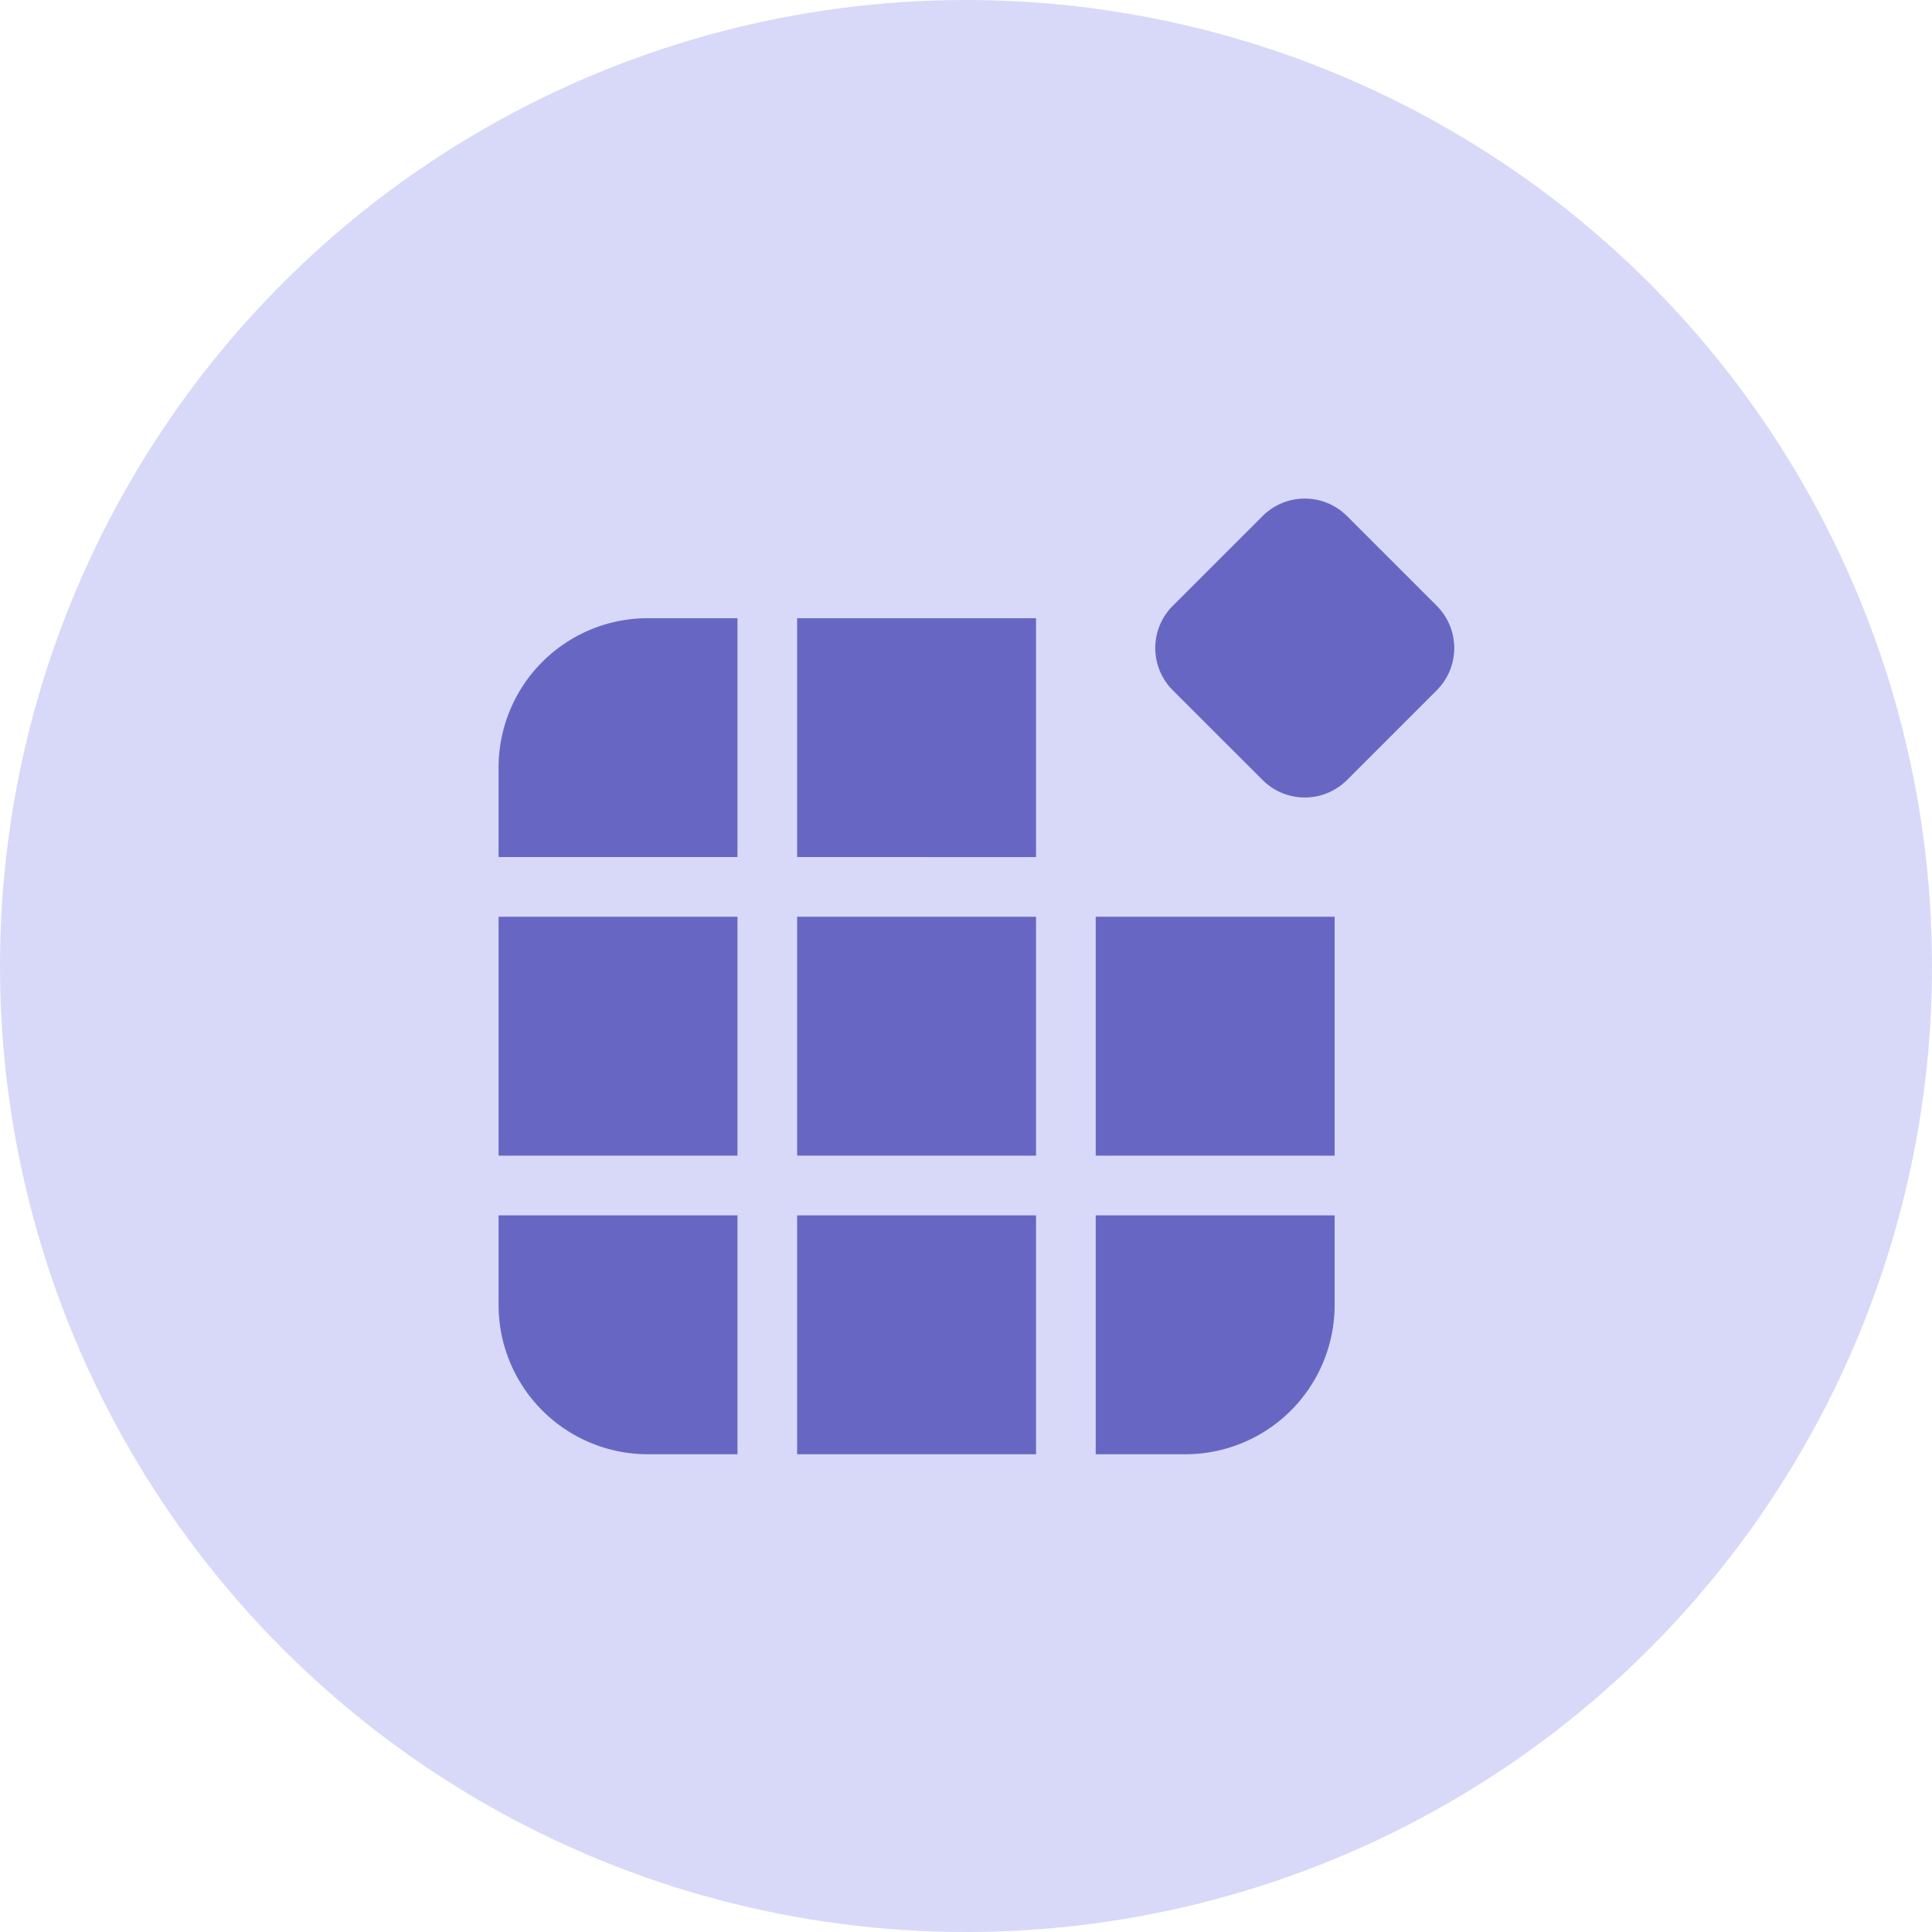 <svg xmlns="http://www.w3.org/2000/svg" width="93" height="93" viewBox="0 0 93 93">
  <g id="Group_23129" data-name="Group 23129" transform="translate(-114.5 -1238)">
    <circle id="Ellipse_528" data-name="Ellipse 528" cx="46.5" cy="46.5" r="46.5" transform="translate(114.5 1238)" fill="#d8d8f9"/>
    <path id="Path_6776" data-name="Path 6776" d="M36.776.839a2.874,2.874,0,0,1,4.065,0l4.32,4.32a2.874,2.874,0,0,1,0,4.065l-4.32,4.32a2.875,2.875,0,0,1-4.065,0l-4.323-4.32a2.874,2.874,0,0,1,0-4.065ZM7.186,46H11.5V34.5H0v4.312A7.187,7.187,0,0,0,7.186,46ZM11.5,20.127v11.5H0v-11.5Zm14.372,11.5h-11.5v-11.5h11.5ZM14.372,34.5h11.5V46h-11.5ZM28.745,20.127v11.5h11.5v-11.5Zm0,14.373h11.5v4.312A7.186,7.186,0,0,1,33.057,46H28.745ZM0,17.252H11.5V5.754H7.186A7.186,7.186,0,0,0,0,12.94Zm14.372,0V5.754h11.5v11.5Z" transform="translate(138.5 1262.003)" fill="#6767c3"/>
  </g>
</svg>
